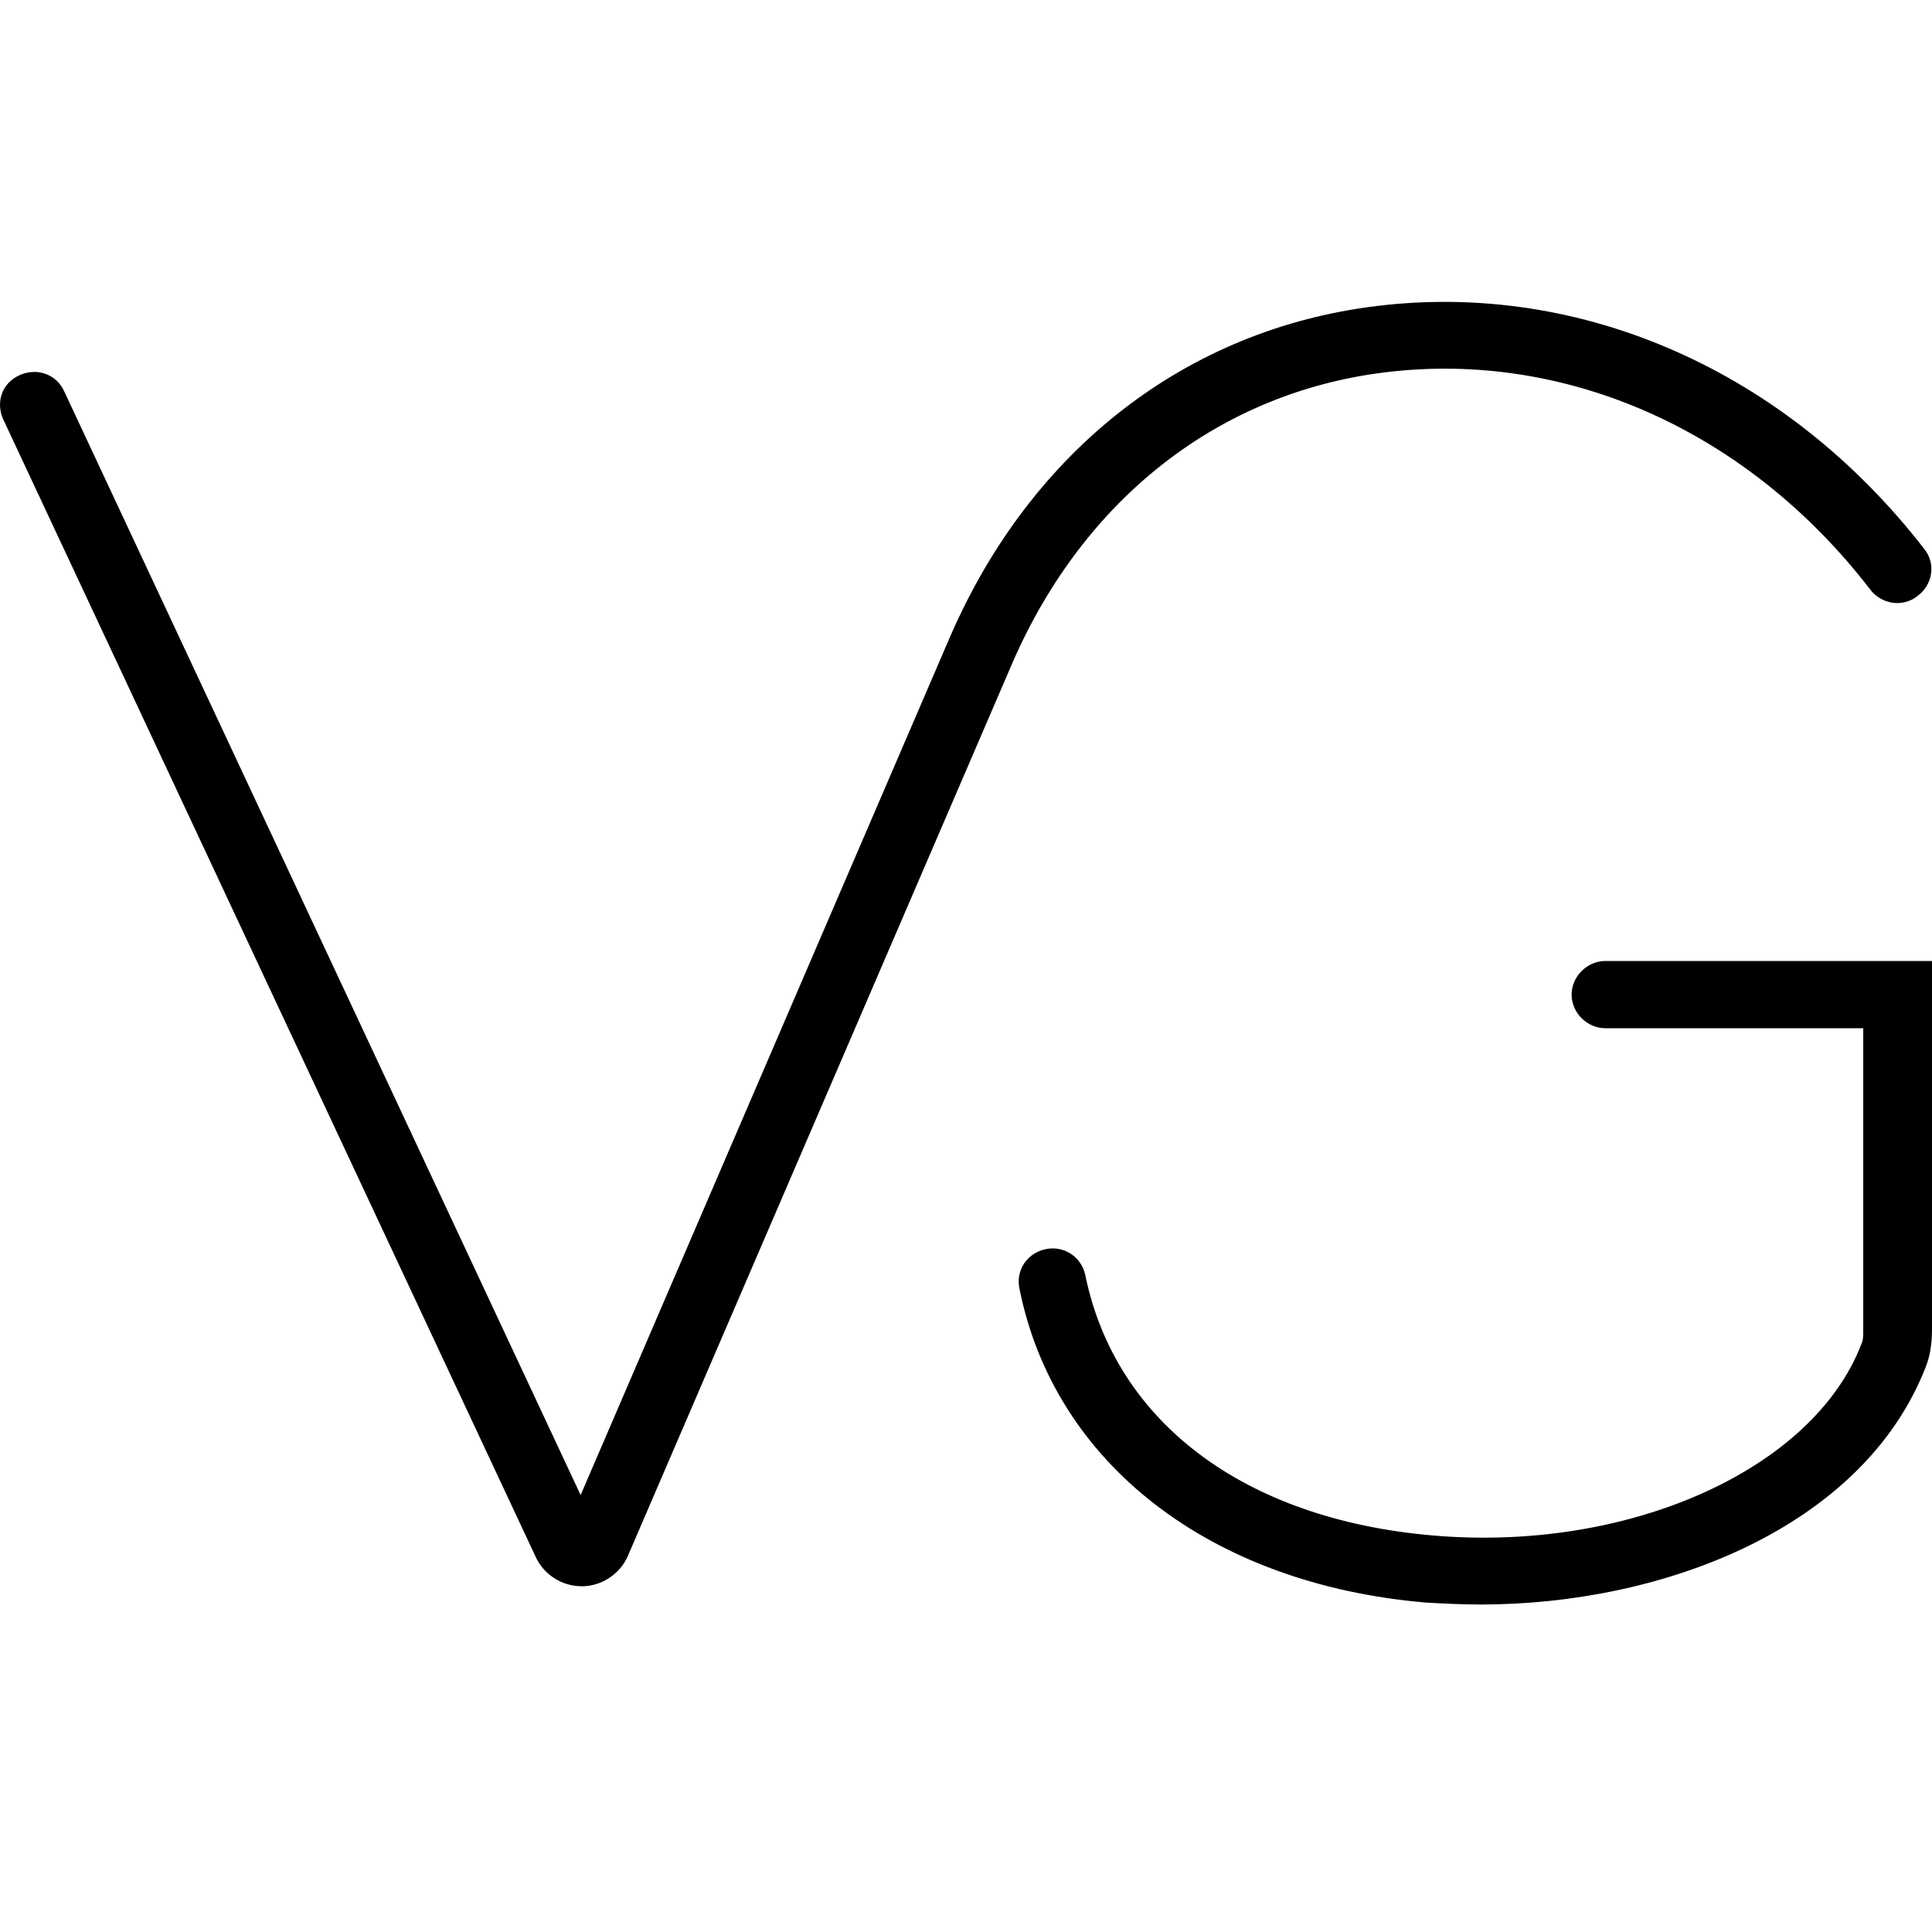 <svg xmlns="http://www.w3.org/2000/svg" width="32" height="32" viewBox="0 0 32 32" fill="none">
<path d="M24.523 26.576C24.218 26.576 23.913 26.56 23.624 26.544C20.046 26.242 17.463 24.237 16.885 21.342C16.821 21.04 17.013 20.754 17.318 20.69C17.623 20.626 17.912 20.817 17.976 21.12C18.474 23.553 20.608 25.161 23.72 25.431C26.962 25.717 30.026 24.349 30.829 22.265C30.861 22.201 30.861 22.122 30.861 22.026V17.031H26.592C26.288 17.031 26.031 16.776 26.031 16.474C26.031 16.172 26.288 15.917 26.592 15.917H32V22.026C32 22.249 31.968 22.472 31.888 22.662C30.845 25.303 27.556 26.576 24.523 26.576ZM9.632 26.273C9.295 26.273 8.991 26.067 8.862 25.764L0.053 6.945C-0.076 6.658 0.037 6.34 0.326 6.213C0.614 6.085 0.935 6.197 1.064 6.483L9.617 24.763L15.746 10.524C17.094 7.438 19.661 5.449 22.806 5.068C26.208 4.654 29.594 6.15 31.872 9.093C32.065 9.331 32.017 9.681 31.76 9.872C31.519 10.063 31.166 10.015 30.974 9.761C28.952 7.136 25.951 5.8 22.95 6.166C20.206 6.499 17.96 8.249 16.773 10.97L10.402 25.765C10.274 26.067 9.969 26.274 9.632 26.274V26.273Z" fill="black"/>
</svg>